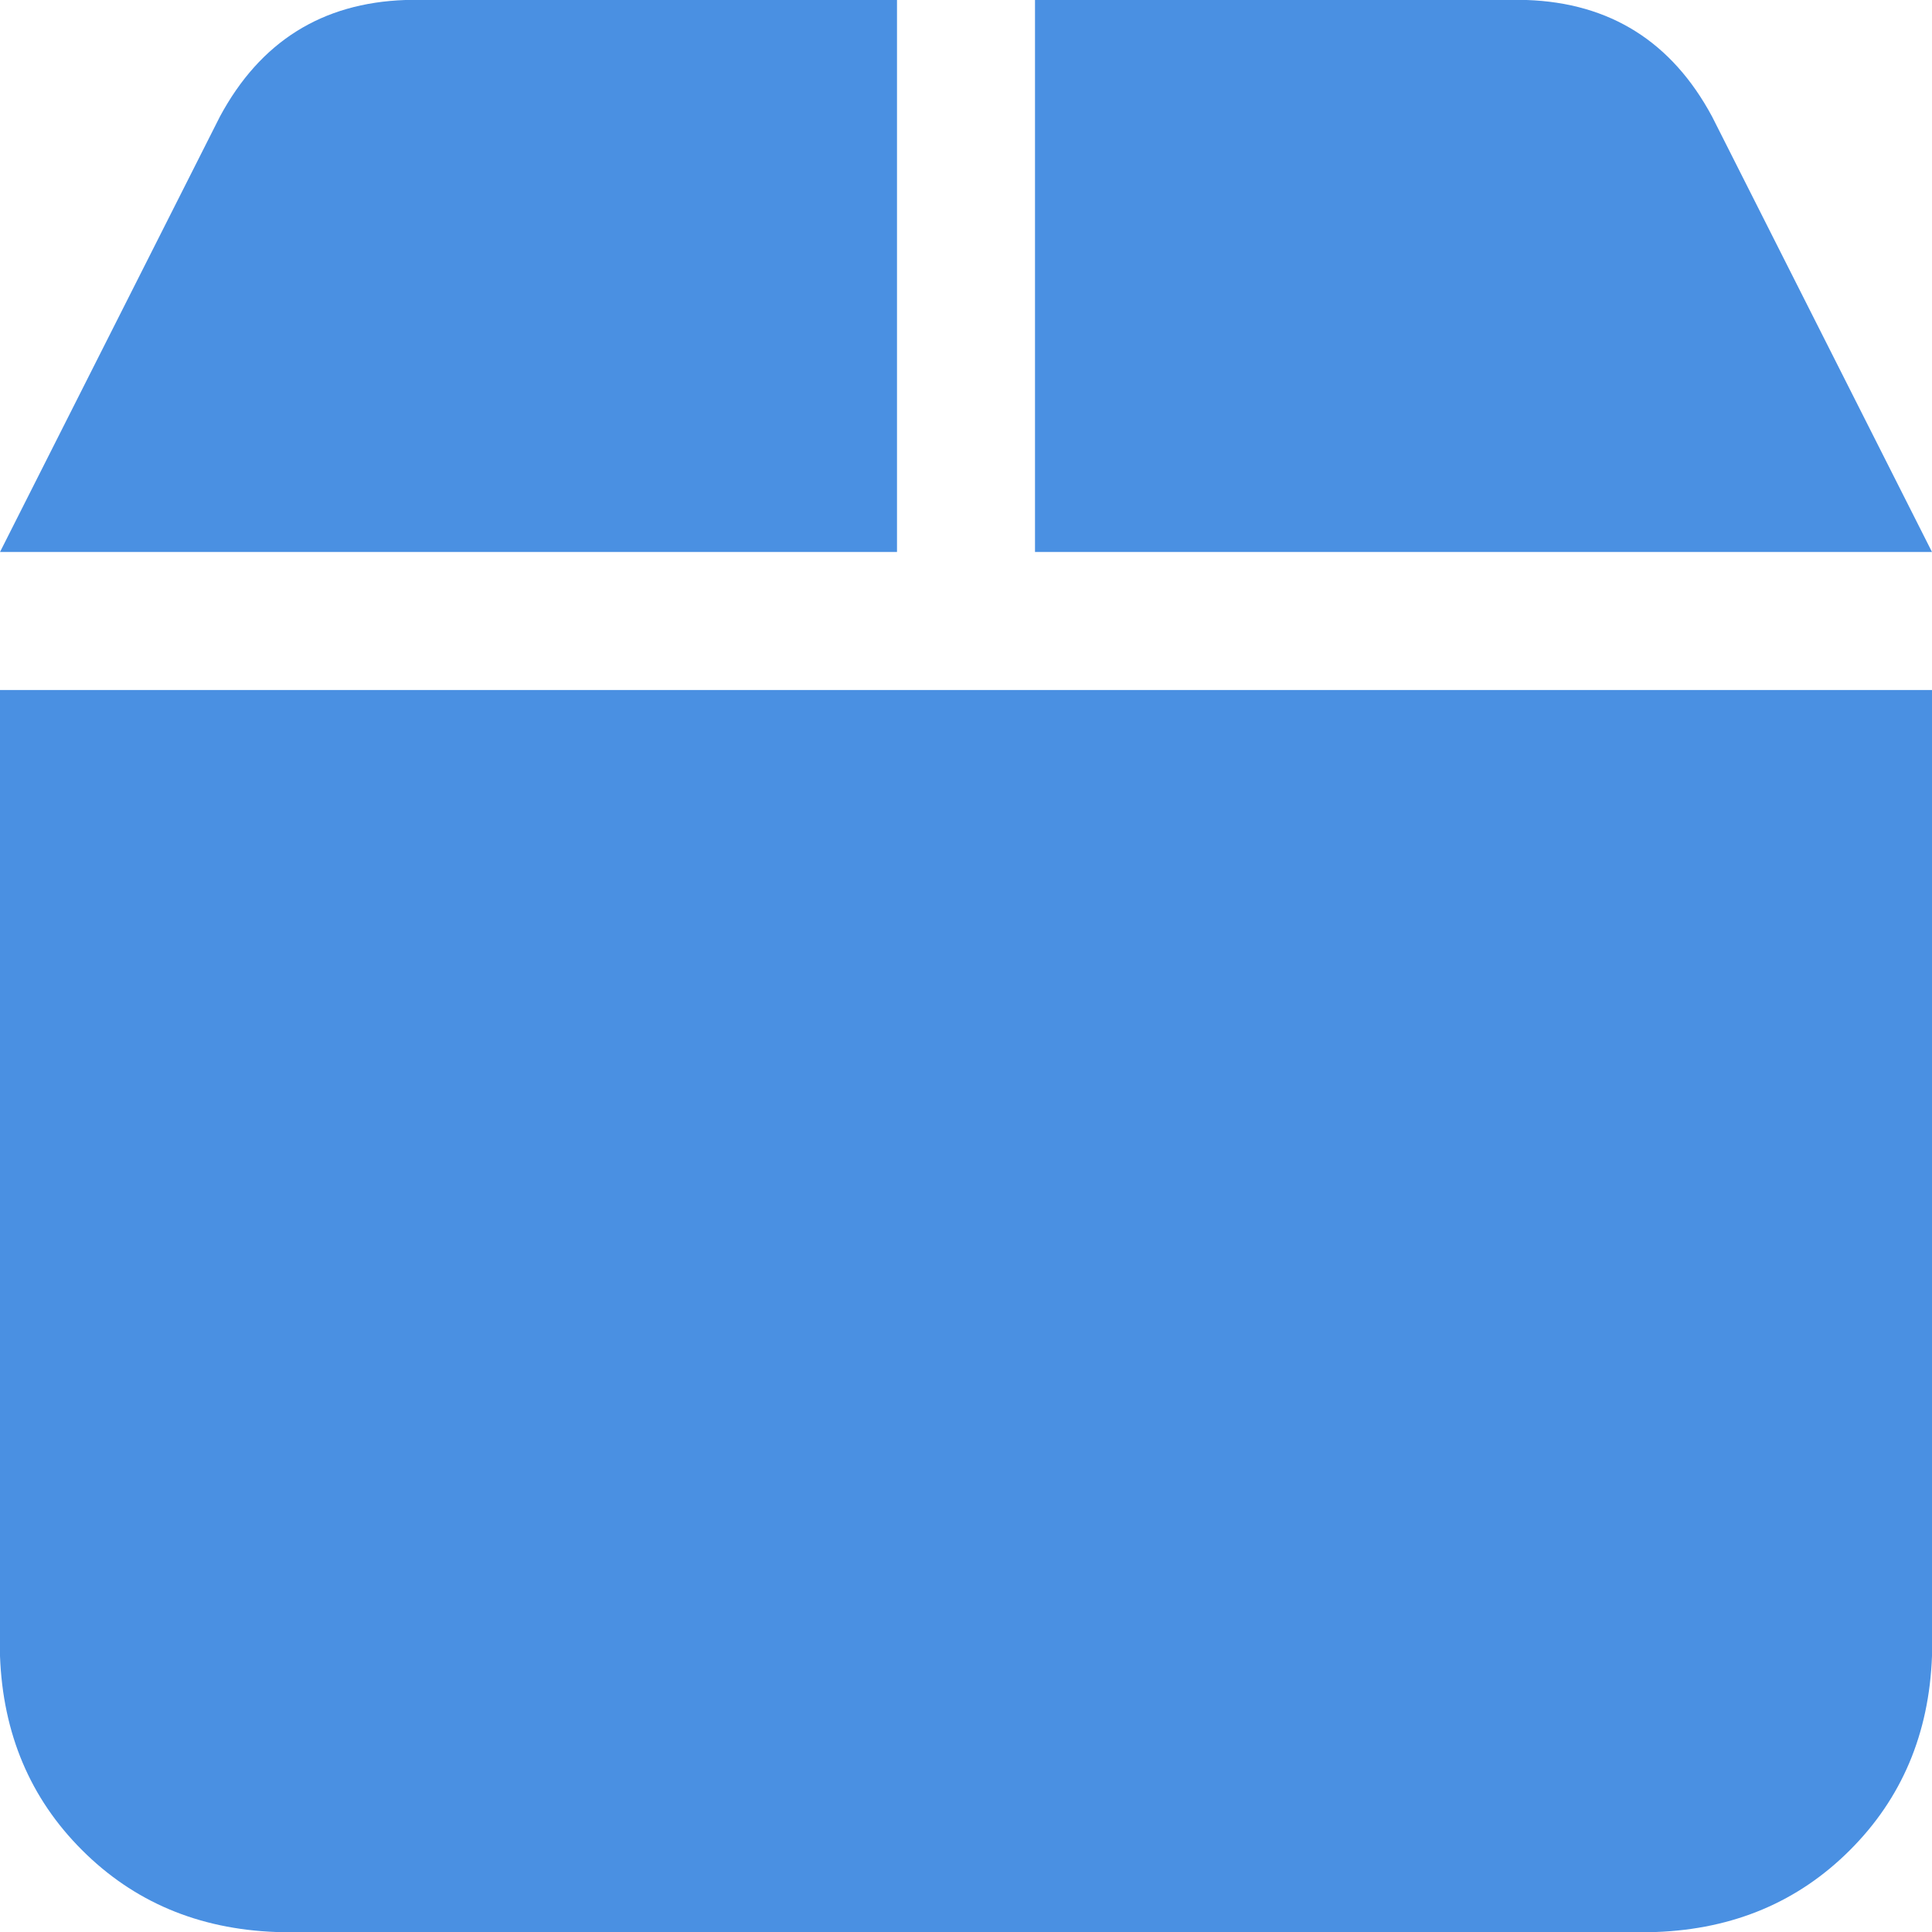 <svg xmlns="http://www.w3.org/2000/svg" xmlns:xlink="http://www.w3.org/1999/xlink" fill="none" version="1.1" width="21" height="21" viewBox="0 0 21 21"><g transform="matrix(1,0,0,-1,0,42)"><path d="M2.391,40.734L0,36L2.391,40.734L0,36L9.75,36L9.75,42L4.406,42Q3.047,41.953,2.391,40.734ZM11.25,36L21,36L11.25,36L21,36L18.609,40.734Q17.953,41.953,16.594,42L11.25,42L11.25,36ZM21,34.5L0,34.5L21,34.5L0,34.5L0,24Q0.047,22.734,0.891,21.891Q1.734,21.047,3,21L18,21Q19.266,21.047,20.109,21.891Q20.953,22.734,21,24L21,34.5Z" fill="#4A90E2" fill-opacity="1" style="mix-blend-mode:passthrough"/></g></svg>